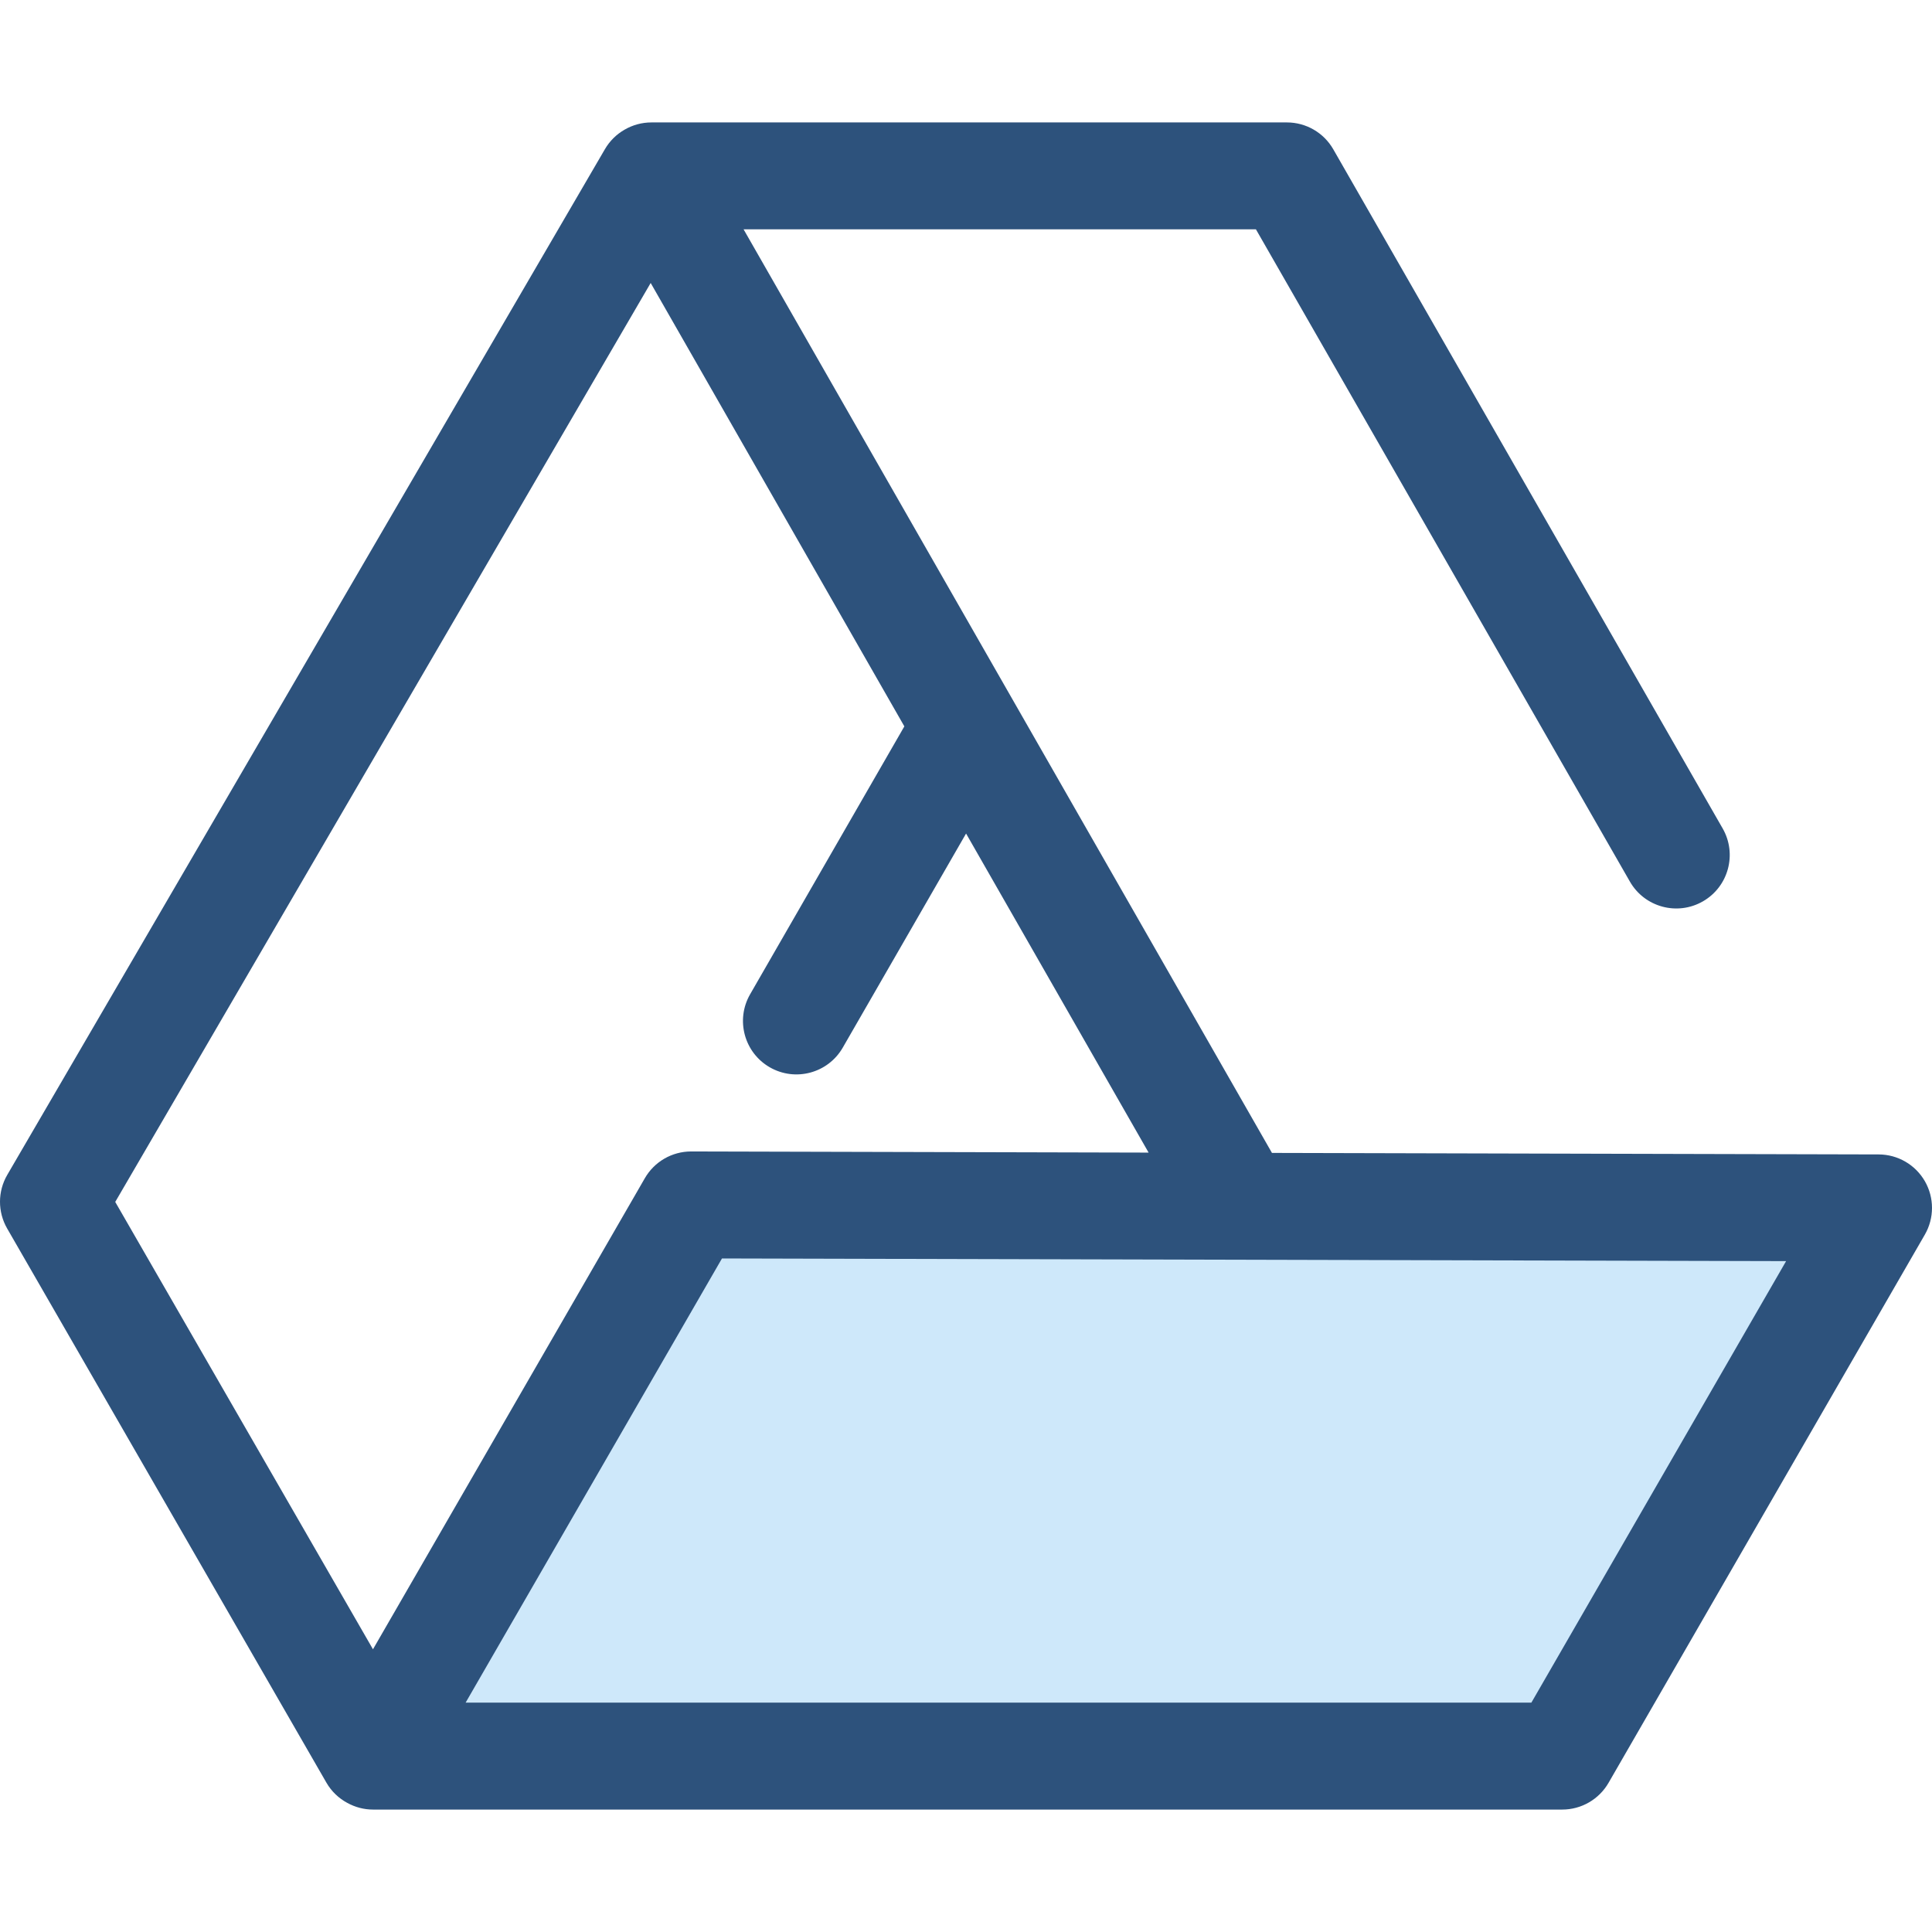 <?xml version="1.0" encoding="iso-8859-1"?>
<!-- Uploaded to: SVG Repo, www.svgrepo.com, Generator: SVG Repo Mixer Tools -->
<svg height="800px" width="800px" version="1.1" id="Layer_1" xmlns="http://www.w3.org/2000/svg" xmlns:xlink="http://www.w3.org/1999/xlink" 
	 viewBox="0 0 512 512" xml:space="preserve">
<path style="fill:#CEE8FA;" d="M98.853,465.385l6.957-12.044c13.523-23.417,44.611-77.257,75.027-129.995l2.323-4.03l314.672,0.788
	l-83.825,145.282H98.853z"/>
<path style="fill:#2D527C;" d="M510.11,313.034c-2.523-4.38-7.187-7.085-12.241-7.097l-160.787-0.402L197.058,60.778h135.778
	l99.106,172.855c3.893,6.788,12.548,9.136,19.336,5.243c6.787-3.891,9.134-12.548,5.243-19.336L353.333,39.565
	c-2.524-4.403-7.213-7.12-12.289-7.12h-168.41c-2.54,0-4.981,0.681-7.104,1.914c-2.129,1.213-3.94,2.975-5.217,5.168L1.926,311.352
	c-2.556,4.387-2.568,9.804-0.035,14.205l84.605,146.855c1.364,2.369,3.316,4.179,5.56,5.386c2.051,1.123,4.376,1.757,6.797,1.757
	h315.156c5.063,0,9.739-2.702,12.271-7.086l83.825-145.282C512.63,322.806,512.631,317.413,510.11,313.034z M172.438,74.992
	l67.225,117.506c-4.846,8.447-18.794,32.672-40.874,70.994c-3.906,6.779-1.577,15.44,5.202,19.347
	c6.777,3.906,15.44,1.577,19.347-5.202c11.252-19.53,24.02-41.693,32.68-56.742l48.375,84.557l-121.197-0.303
	c-0.011,0-0.024,0-0.035,0c-5.064,0-9.744,2.703-12.274,7.092l-2.32,4.026c-26.944,46.716-54.406,94.281-69.725,120.811
	L30.539,318.523L172.438,74.992z M405.827,451.22H123.393c14.989-25.958,41.582-72.018,67.939-117.716l282.006,0.706L405.827,451.22
	z"/>
</svg>